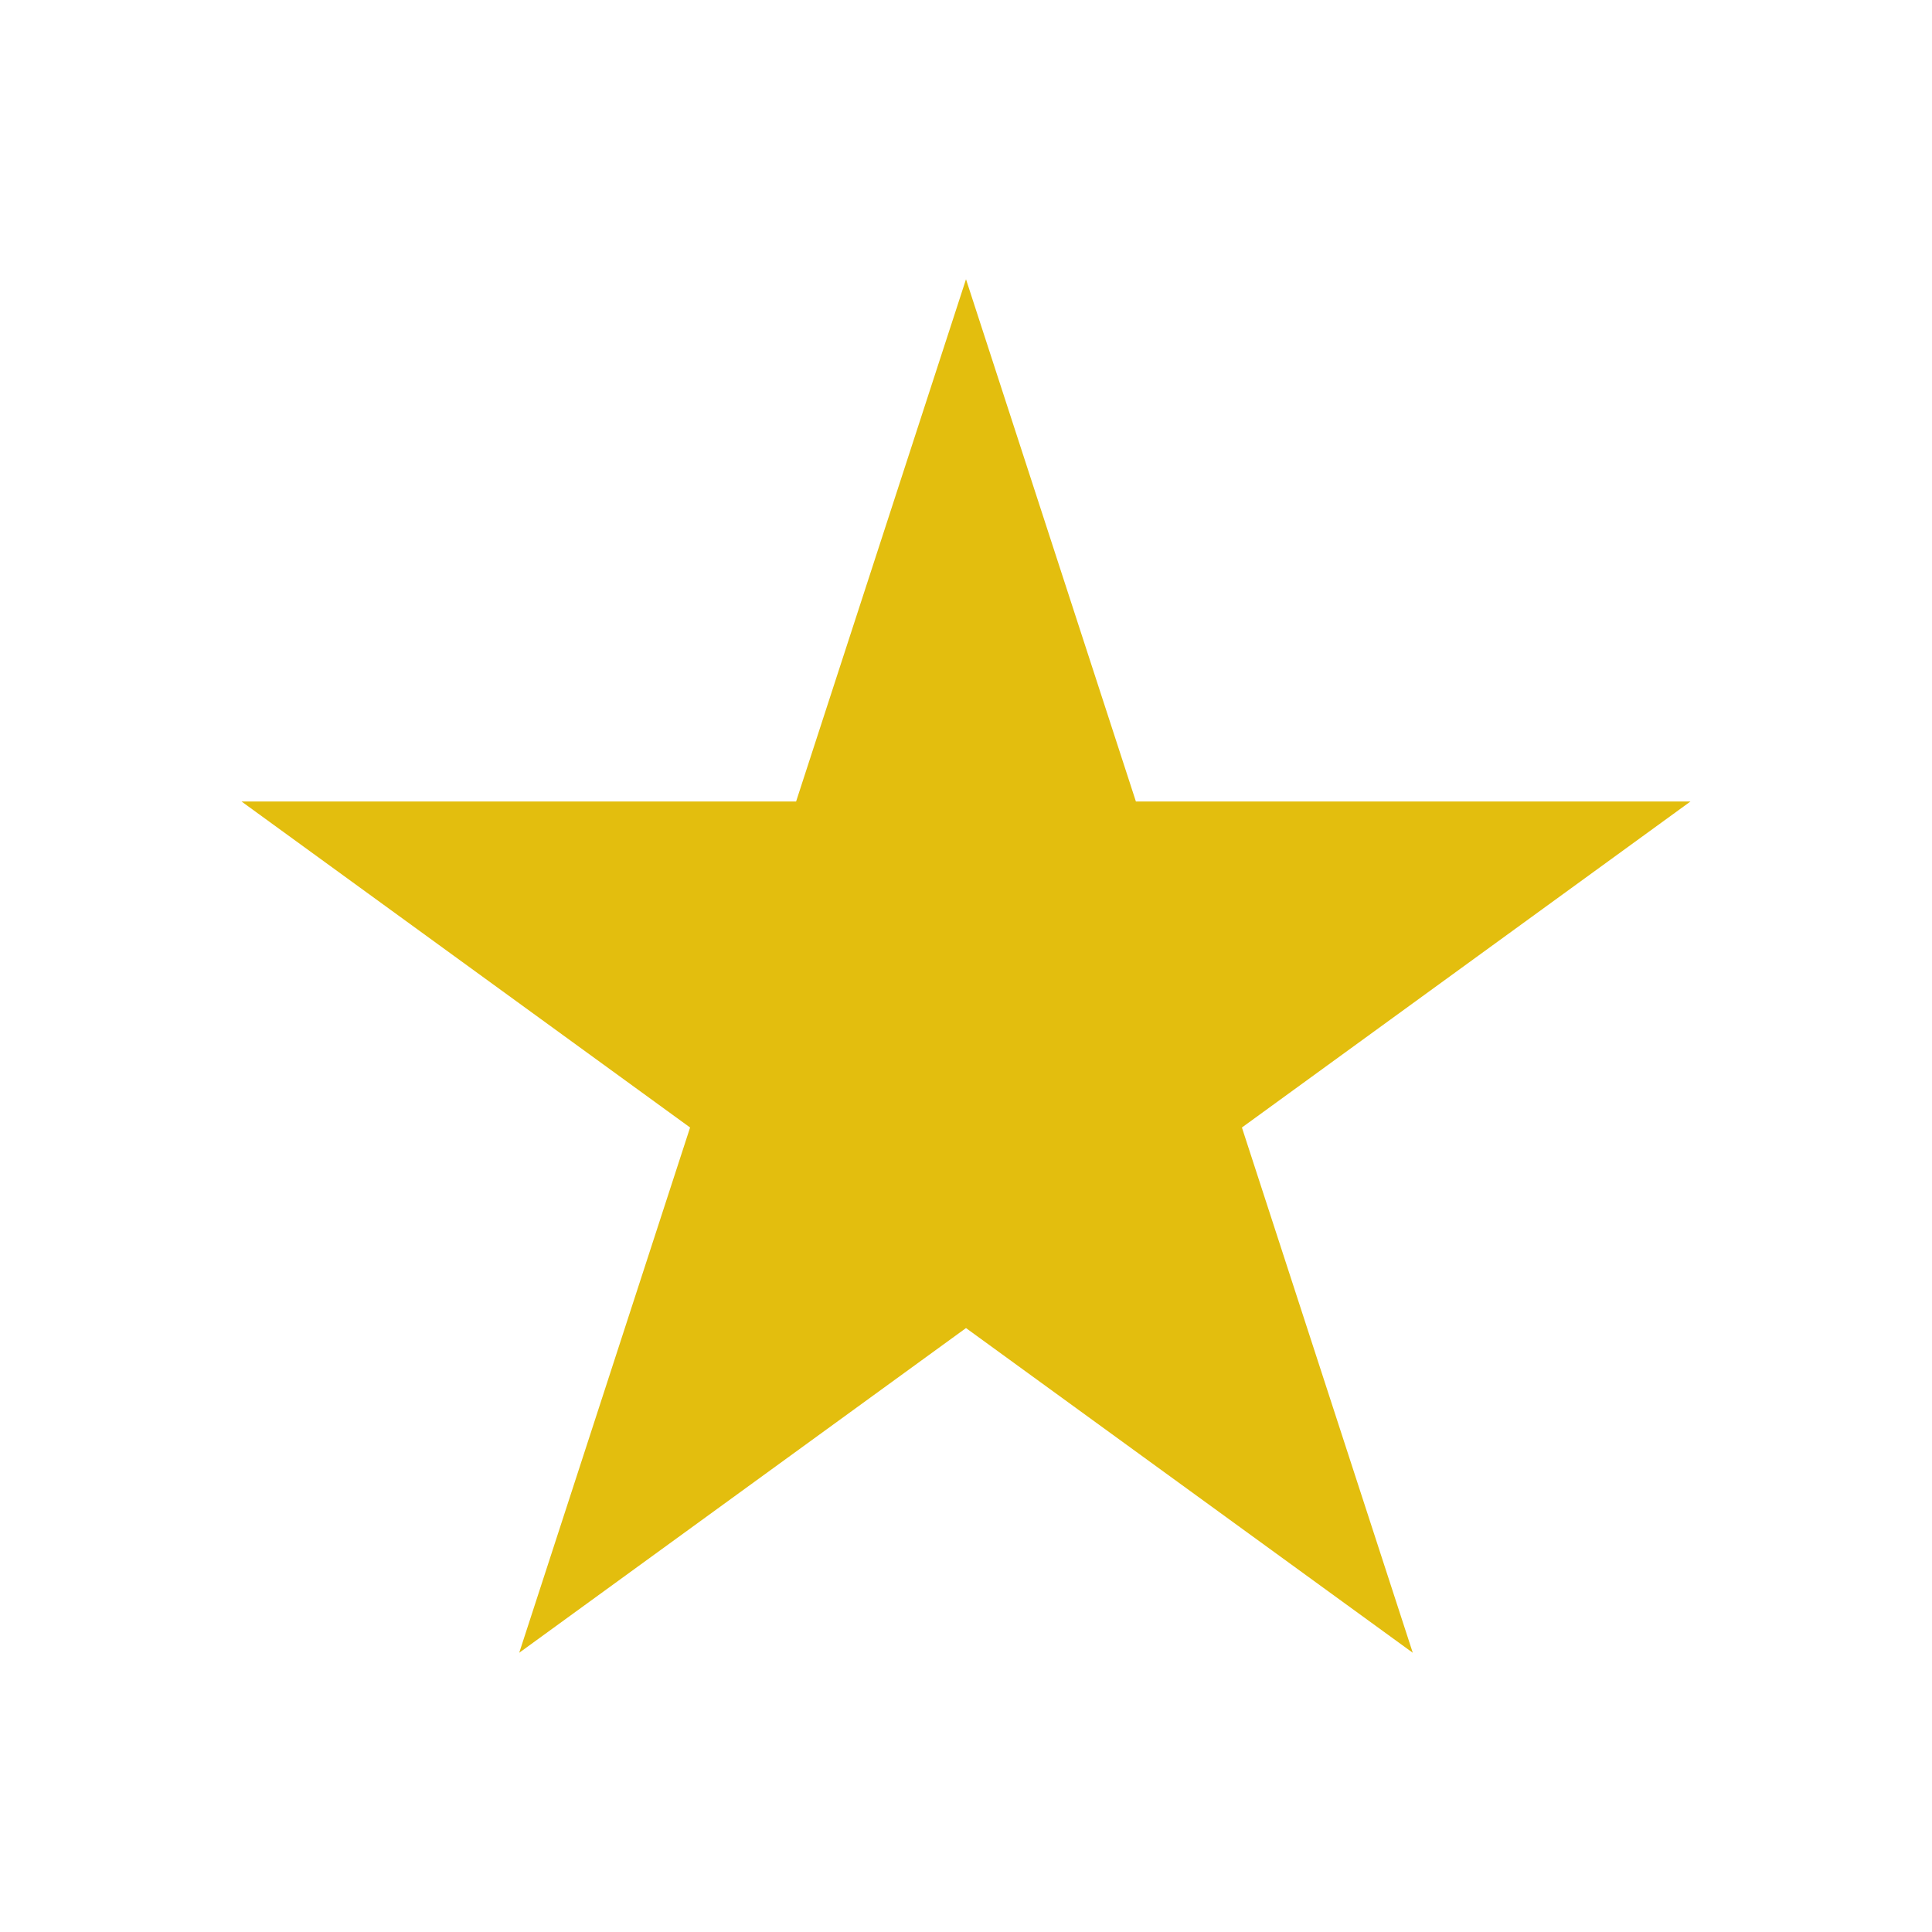 <?xml version="1.0" encoding="UTF-8"?>
<svg xmlns="http://www.w3.org/2000/svg" width="32" height="32" viewBox="0 0 32 32" fill="none">
  <g clip-path="url(#clip0_10328_379)">
    <path d="M20.57 18.675L28 13.275H18.814L16 4.625L13.186 13.275H4L11.43 18.675L8.6 27.375L16 21.997L23.4 27.375L20.57 18.675Z" fill="#E3BE0E"></path>
  </g>
  <defs>
    <clipPath id="clip0_10328_379">
      <rect width="24" height="24" fill="white" transform="translate(4 4)"></rect>
    </clipPath>
  </defs>
</svg>
